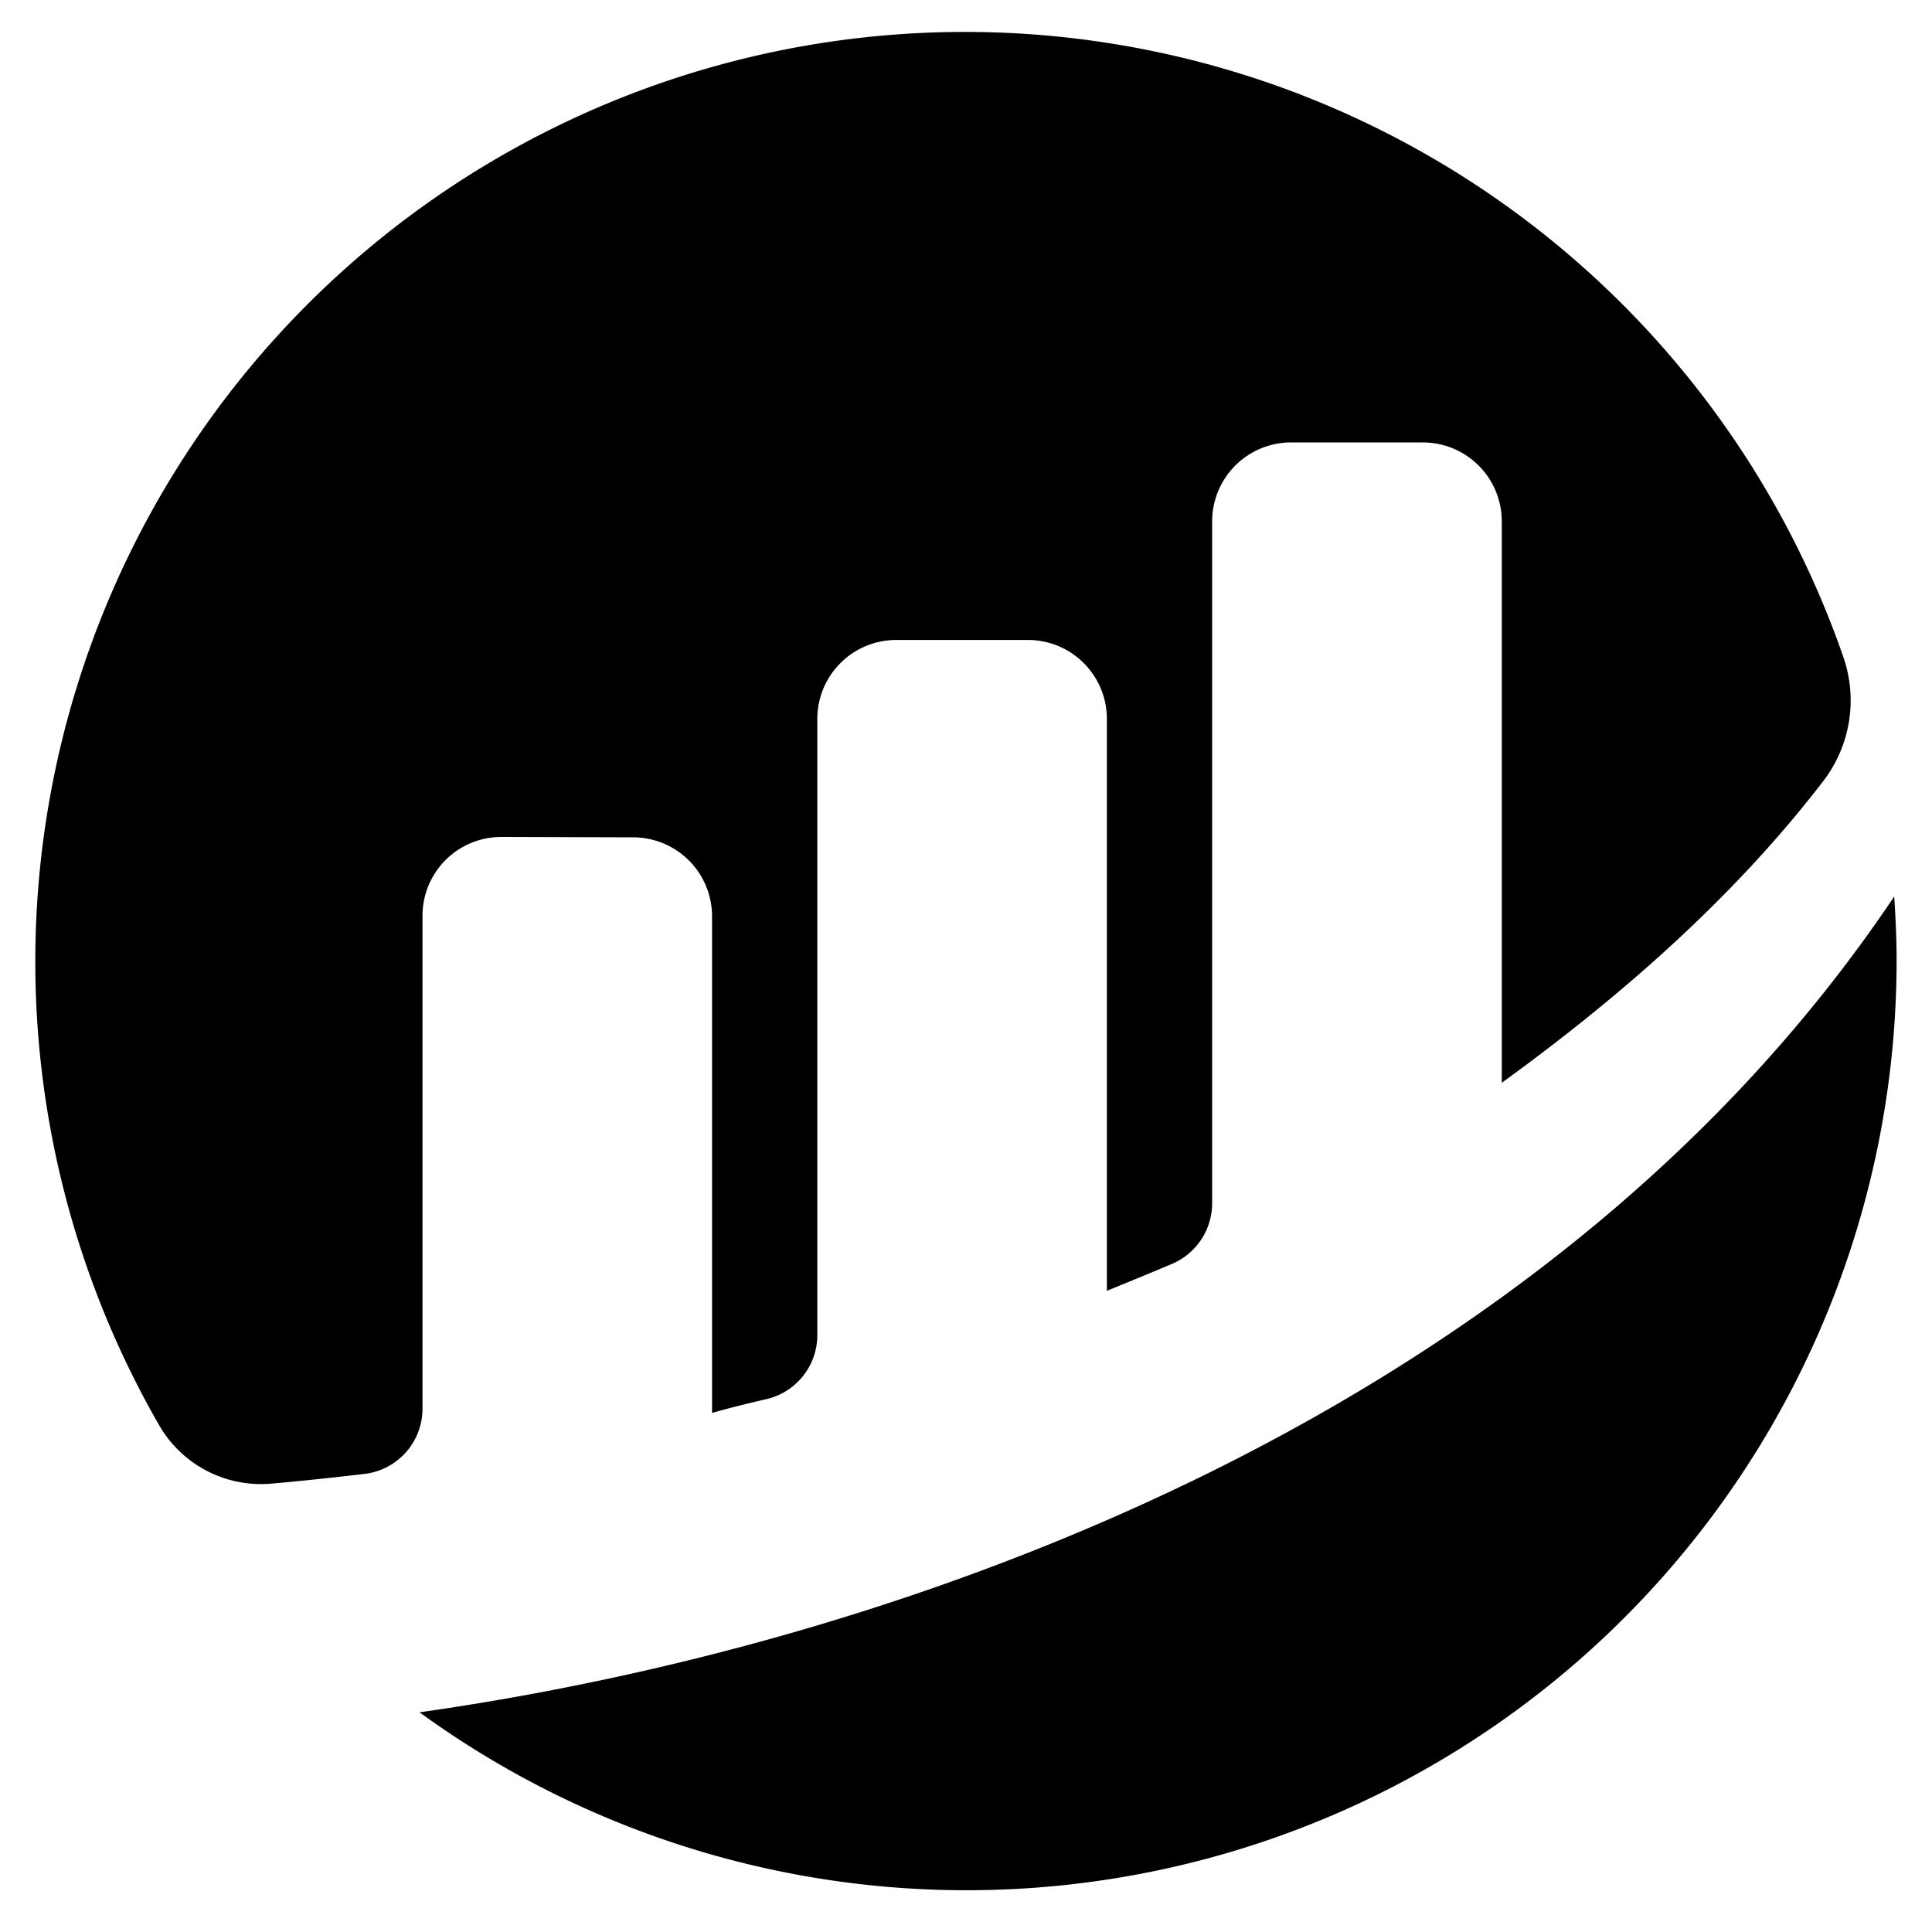 <svg width="25" height="25" fill="none" xmlns="http://www.w3.org/2000/svg"><path d="M5.467 11.85a1.02 1.02 0 0 1 1.025-1.02l1.7.005a1.022 1.022 0 0 1 1.022 1.022v6.427c.191-.057.437-.117.706-.18a.85.85 0 0 0 .656-.83V9.303a1.022 1.022 0 0 1 1.022-1.022h1.703a1.022 1.022 0 0 1 1.022 1.022v7.4s.427-.173.842-.348a.853.853 0 0 0 .52-.785V6.747a1.022 1.022 0 0 1 1.022-1.022h1.704a1.022 1.022 0 0 1 1.022 1.022v7.264c1.476-1.07 2.973-2.357 4.16-3.904a1.714 1.714 0 0 0 .261-1.602 12.03 12.03 0 1 0-21.793 9.94 1.521 1.521 0 0 0 1.451.753c.322-.028.723-.069 1.2-.125a.85.85 0 0 0 .755-.844z" fill="#21325B" style="fill:#000;fill-opacity:1;stroke-width:.198"/><path d="M5.43 22.158a12.034 12.034 0 0 0 19.112-9.734c0-.277-.013-.55-.031-.823-4.397 6.557-12.515 9.623-19.08 10.556" fill="#979695" style="fill:#000;fill-opacity:1;stroke-width:.198"/></svg>